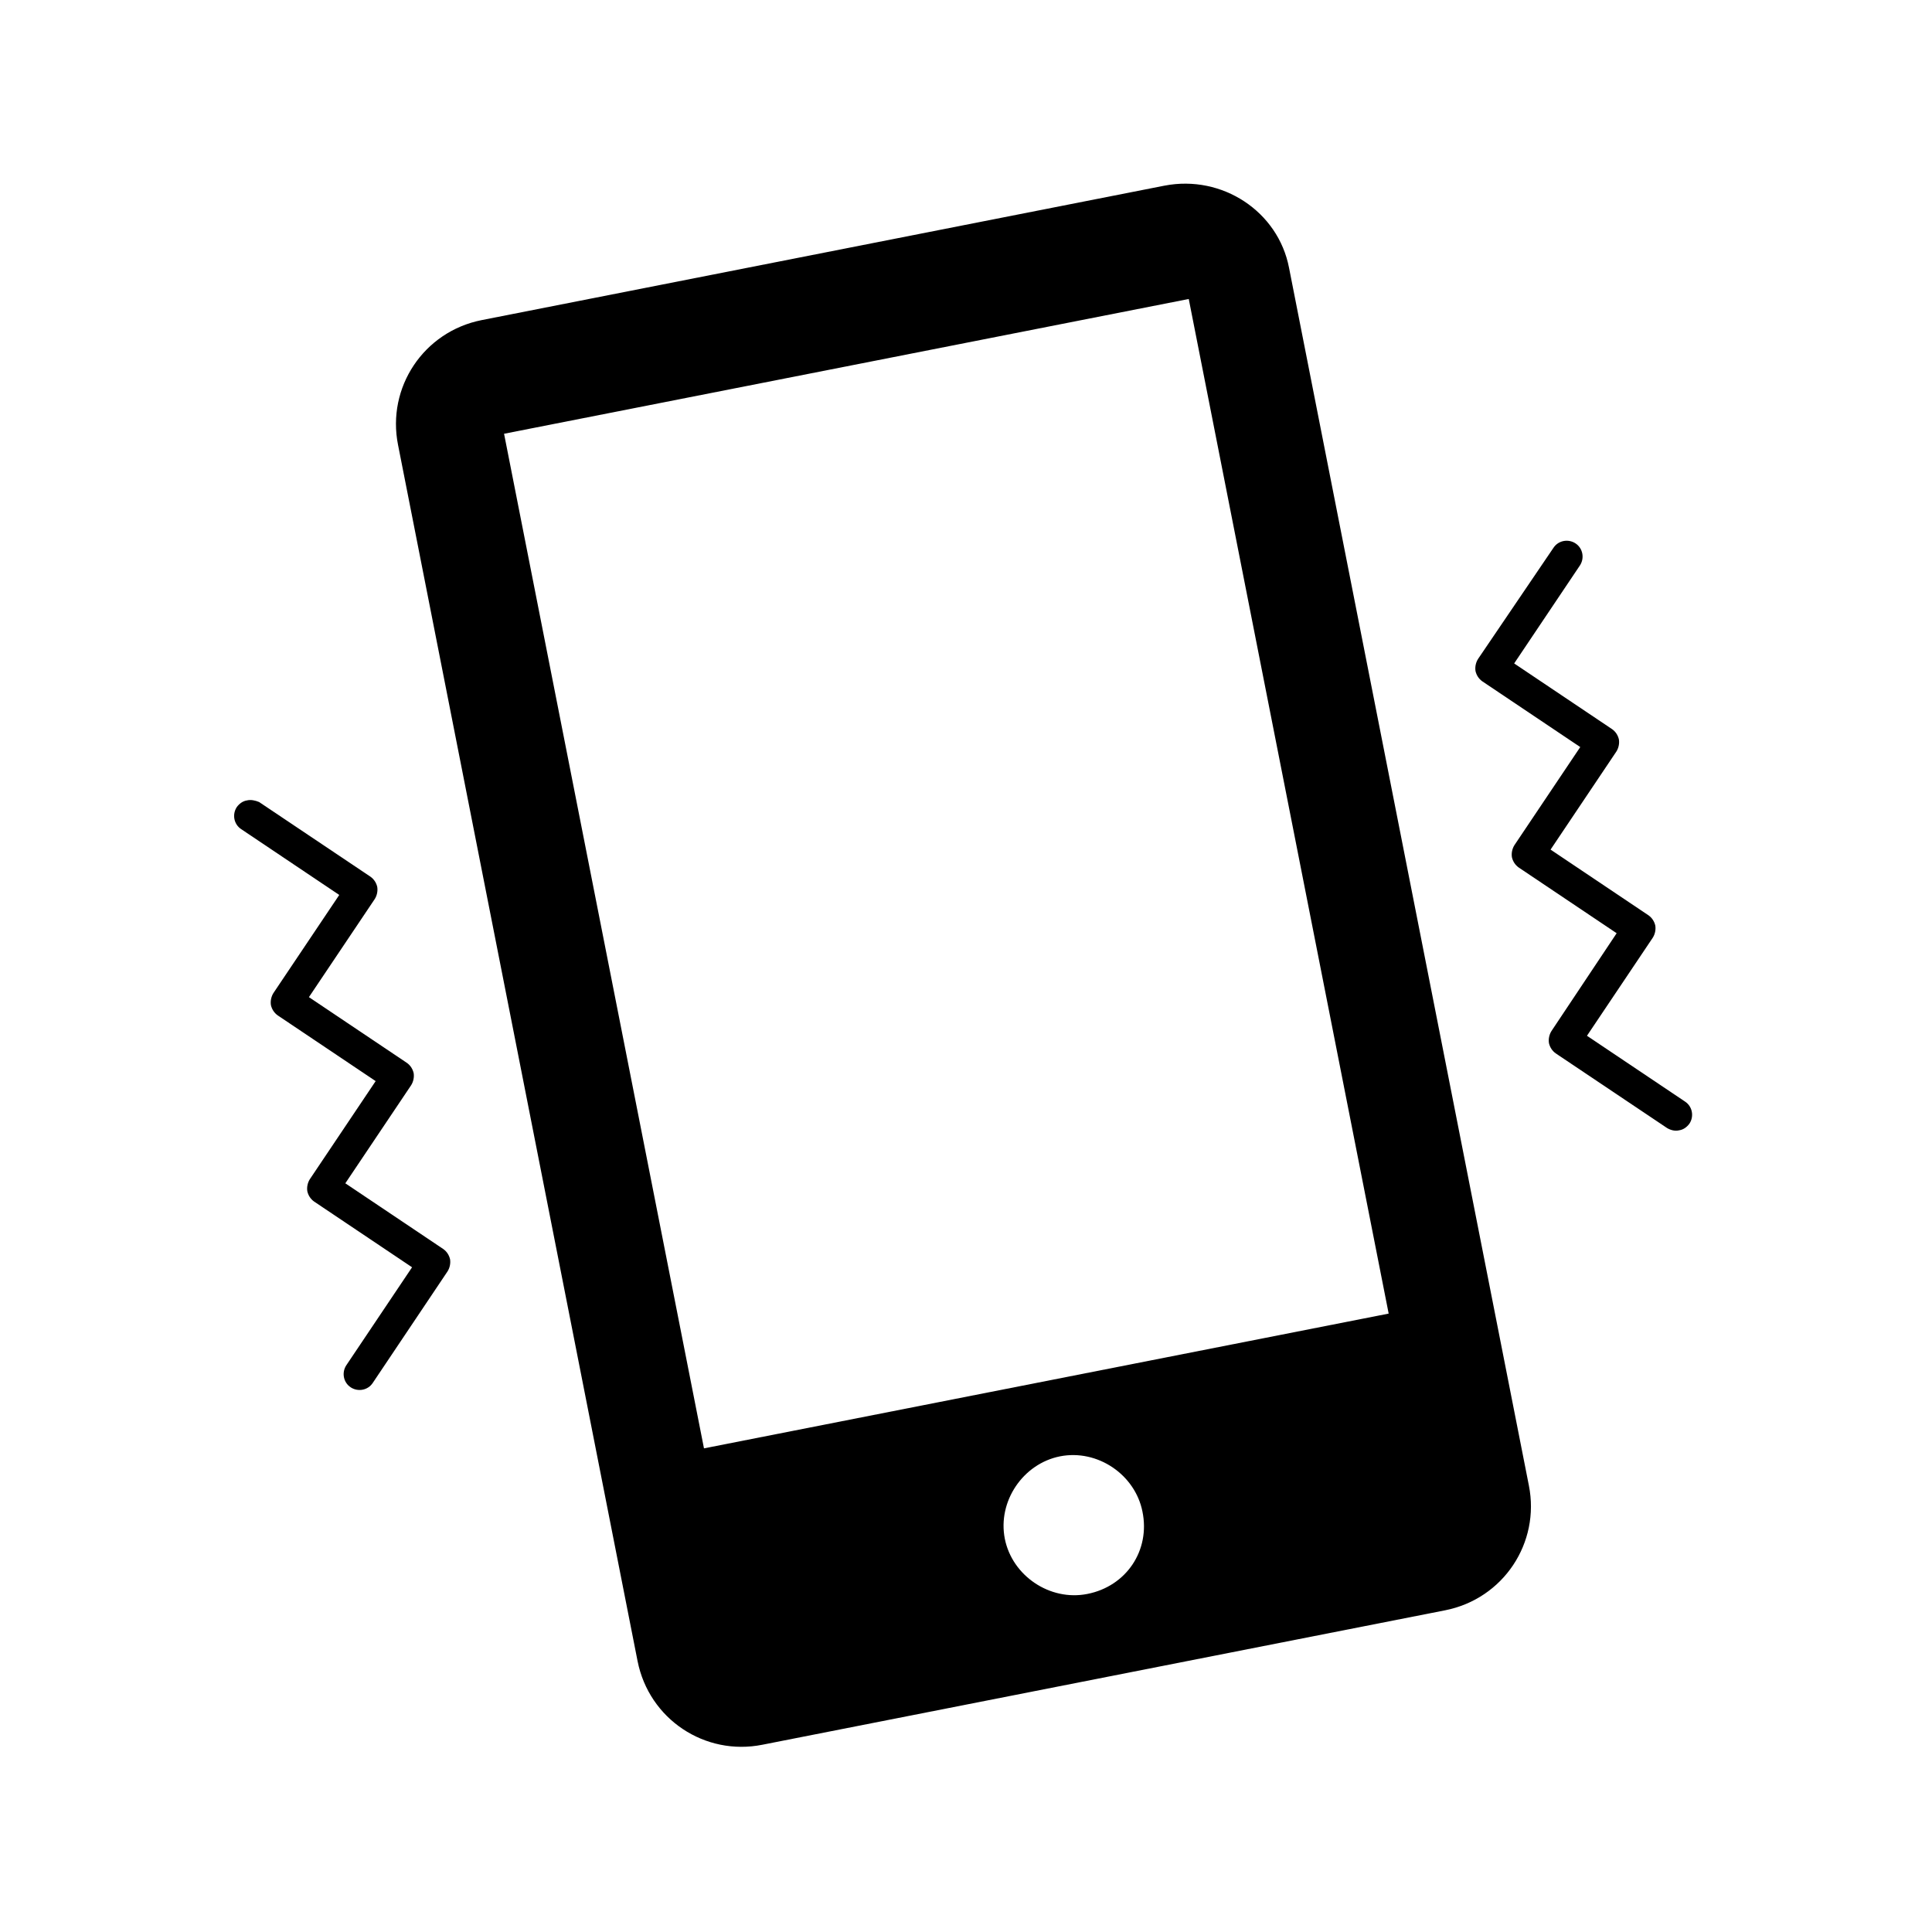 <?xml version="1.0" encoding="UTF-8"?>
<!-- Uploaded to: ICON Repo, www.iconrepo.com, Generator: ICON Repo Mixer Tools -->
<svg fill="#000000" width="800px" height="800px" version="1.1" viewBox="144 144 512 512" xmlns="http://www.w3.org/2000/svg">
 <g>
  <path d="m589.02 443.54c1.102-0.168 2.031-0.848 2.707-1.777 1.27-1.945 0.762-4.57-1.184-5.84l-25.98-17.434 17.434-25.98c0.594-0.93 0.848-2.117 0.676-3.215-0.254-1.102-0.848-2.031-1.777-2.707l-25.98-17.434 17.434-25.98c0.594-0.93 0.848-2.117 0.676-3.215-0.254-1.102-0.848-2.031-1.777-2.707l-25.98-17.434 17.434-25.98c1.27-1.945 0.762-4.57-1.184-5.84-1.945-1.27-4.57-0.762-5.84 1.184l-19.977 29.441c-0.594 0.93-0.848 2.117-0.676 3.215 0.254 1.102 0.848 2.031 1.777 2.707l25.98 17.434-17.434 25.98c-0.594 0.93-0.848 2.117-0.676 3.215 0.254 1.102 0.848 2.031 1.777 2.707l25.98 17.434-17.266 25.906c-0.594 0.93-0.848 2.117-0.676 3.215 0.254 1.102 0.848 2.031 1.777 2.707l29.535 19.805c1.016 0.594 2.117 0.848 3.219 0.594z"/>
  <path d="m209.45 356.12c-1.102 0.168-2.031 0.848-2.707 1.777-1.27 1.945-0.762 4.57 1.184 5.84l25.98 17.434-17.434 25.98c-0.594 0.93-0.848 2.117-0.676 3.215 0.254 1.102 0.848 2.031 1.777 2.707l25.98 17.434-17.434 25.98c-0.594 0.93-0.848 2.117-0.676 3.215 0.254 1.102 0.848 2.031 1.777 2.707l25.98 17.434-17.434 25.98c-1.27 1.945-0.762 4.57 1.184 5.84 1.945 1.27 4.57 0.762 5.84-1.184l19.805-29.535c0.594-0.93 0.848-2.117 0.676-3.215-0.254-1.102-0.848-2.031-1.777-2.707l-25.98-17.434 17.434-25.98c0.594-0.93 0.848-2.117 0.676-3.215-0.254-1.102-0.848-2.031-1.777-2.707l-25.98-17.434 17.434-25.98c0.594-0.93 0.848-2.117 0.676-3.215-0.254-1.102-0.848-2.031-1.777-2.707l-29.535-19.805c-1.016-0.426-2.199-0.68-3.215-0.426z"/>
  <path d="m452.6 193.2-180.94 35.629c-15.402 3.047-25.219 17.855-22.172 33.09l63.473 322.28c3.047 15.402 17.855 25.219 33.09 22.172l180.94-35.629c15.402-3.047 25.219-17.855 22.172-33.09l-63.559-322.7c-2.875-14.895-17.688-24.715-33.004-21.75zm-20.48 373.22c-9.902 1.945-19.887-4.824-21.836-14.641-1.945-9.902 4.824-19.887 14.641-21.836 9.902-1.945 19.887 4.824 21.836 14.641 2.113 10.242-4.231 19.805-14.641 21.836zm79.891-74.305-181.45 35.715-52.98-268.88 181.45-35.715z"/>
 </g>
</svg>